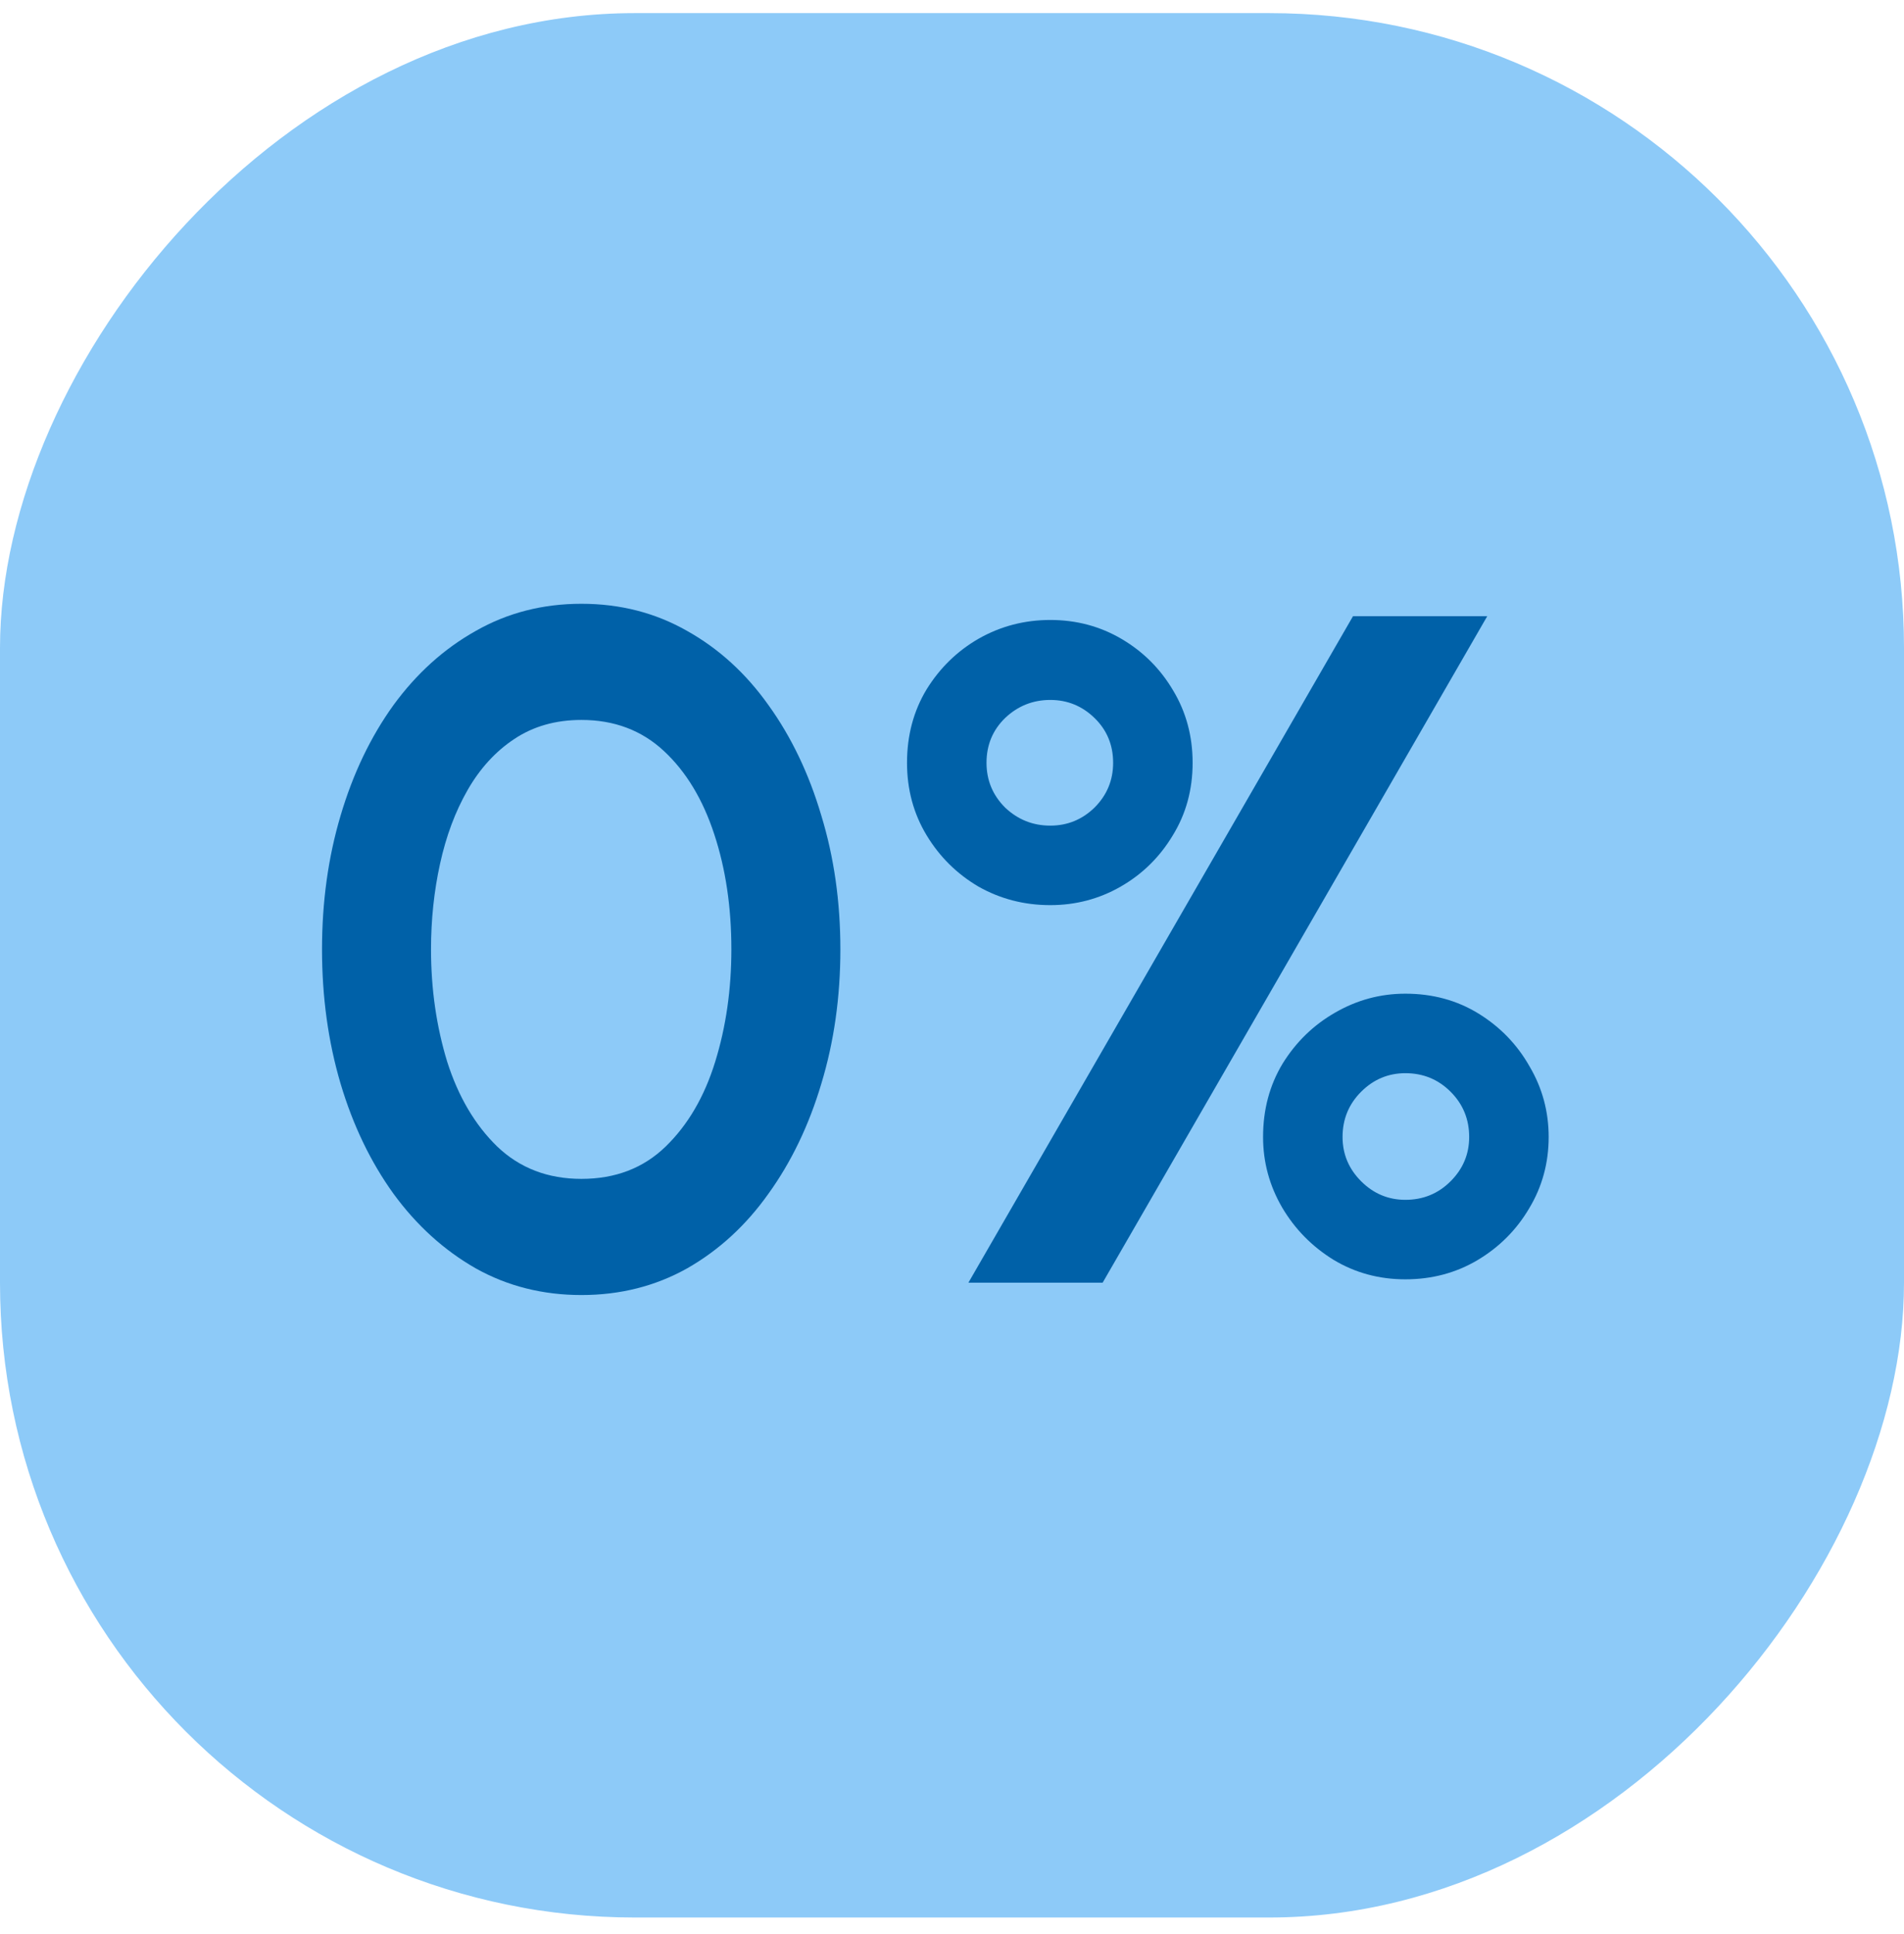 <?xml version="1.0" encoding="utf-8"?>
<svg xmlns="http://www.w3.org/2000/svg" width="64" height="65" viewBox="0 0 64 65" fill="none">
<rect width="64" height="64.003" rx="21.333" transform="matrix(1 0 0 -1 0 64.444)" fill="#8DCAF8"/>
<path d="M19.544 43.524C18.243 43.524 17.059 43.225 15.992 42.628C14.926 42.02 14.003 41.183 13.224 40.116C12.456 39.049 11.864 37.817 11.448 36.42C11.032 35.012 10.824 33.508 10.824 31.908C10.824 30.308 11.032 28.809 11.448 27.412C11.864 26.004 12.456 24.767 13.224 23.7C14.003 22.633 14.926 21.801 15.992 21.204C17.059 20.596 18.243 20.292 19.544 20.292C20.846 20.292 22.03 20.596 23.096 21.204C24.163 21.801 25.075 22.633 25.832 23.7C26.6 24.767 27.192 26.004 27.608 27.412C28.035 28.809 28.248 30.308 28.248 31.908C28.248 33.508 28.035 35.012 27.608 36.42C27.192 37.817 26.6 39.049 25.832 40.116C25.075 41.183 24.163 42.02 23.096 42.628C22.03 43.225 20.846 43.524 19.544 43.524ZM19.544 39.62C20.686 39.62 21.63 39.257 22.376 38.532C23.123 37.807 23.678 36.857 24.04 35.684C24.403 34.511 24.584 33.252 24.584 31.908C24.584 30.489 24.392 29.199 24.008 28.036C23.624 26.863 23.059 25.929 22.312 25.236C21.566 24.543 20.643 24.196 19.544 24.196C18.68 24.196 17.928 24.409 17.288 24.836C16.659 25.252 16.136 25.823 15.72 26.548C15.304 27.273 14.995 28.1 14.792 29.028C14.59 29.945 14.488 30.905 14.488 31.908C14.488 33.241 14.67 34.5 15.032 35.684C15.406 36.857 15.966 37.807 16.712 38.532C17.47 39.257 18.414 39.62 19.544 39.62Z" fill="#0061A8"/>
<path d="M32.552 43.108L45.48 20.708H49.992L37.064 43.108H32.552ZM35.304 30.42C34.429 30.42 33.624 30.212 32.888 29.796C32.163 29.369 31.581 28.793 31.144 28.068C30.707 27.343 30.488 26.532 30.488 25.636C30.488 24.719 30.707 23.897 31.144 23.172C31.592 22.447 32.179 21.876 32.904 21.46C33.64 21.044 34.44 20.836 35.304 20.836C36.179 20.836 36.979 21.049 37.704 21.476C38.429 21.903 39.005 22.479 39.432 23.204C39.869 23.929 40.088 24.74 40.088 25.636C40.088 26.543 39.864 27.359 39.416 28.084C38.979 28.809 38.397 29.38 37.672 29.796C36.947 30.212 36.157 30.42 35.304 30.42ZM35.304 27.748C35.88 27.748 36.376 27.545 36.792 27.14C37.208 26.724 37.416 26.223 37.416 25.636C37.416 25.039 37.208 24.537 36.792 24.132C36.376 23.727 35.88 23.524 35.304 23.524C34.717 23.524 34.211 23.727 33.784 24.132C33.368 24.537 33.16 25.039 33.16 25.636C33.16 26.223 33.368 26.724 33.784 27.14C34.211 27.545 34.717 27.748 35.304 27.748ZM47.24 42.996C46.355 42.996 45.549 42.777 44.824 42.34C44.099 41.892 43.523 41.305 43.096 40.58C42.669 39.844 42.456 39.055 42.456 38.212C42.456 37.295 42.675 36.473 43.112 35.748C43.56 35.023 44.147 34.452 44.872 34.036C45.608 33.609 46.397 33.396 47.24 33.396C48.157 33.396 48.979 33.62 49.704 34.068C50.429 34.516 51 35.108 51.416 35.844C51.843 36.569 52.056 37.359 52.056 38.212C52.056 39.087 51.837 39.887 51.4 40.612C50.973 41.337 50.392 41.919 49.656 42.356C48.931 42.783 48.125 42.996 47.24 42.996ZM47.24 40.324C47.837 40.324 48.344 40.116 48.76 39.7C49.176 39.284 49.384 38.788 49.384 38.212C49.384 37.615 49.176 37.108 48.76 36.692C48.344 36.276 47.837 36.068 47.24 36.068C46.664 36.068 46.168 36.276 45.752 36.692C45.336 37.108 45.128 37.615 45.128 38.212C45.128 38.788 45.336 39.284 45.752 39.7C46.168 40.116 46.664 40.324 47.24 40.324Z" fill="#0061A8"/>
</svg>